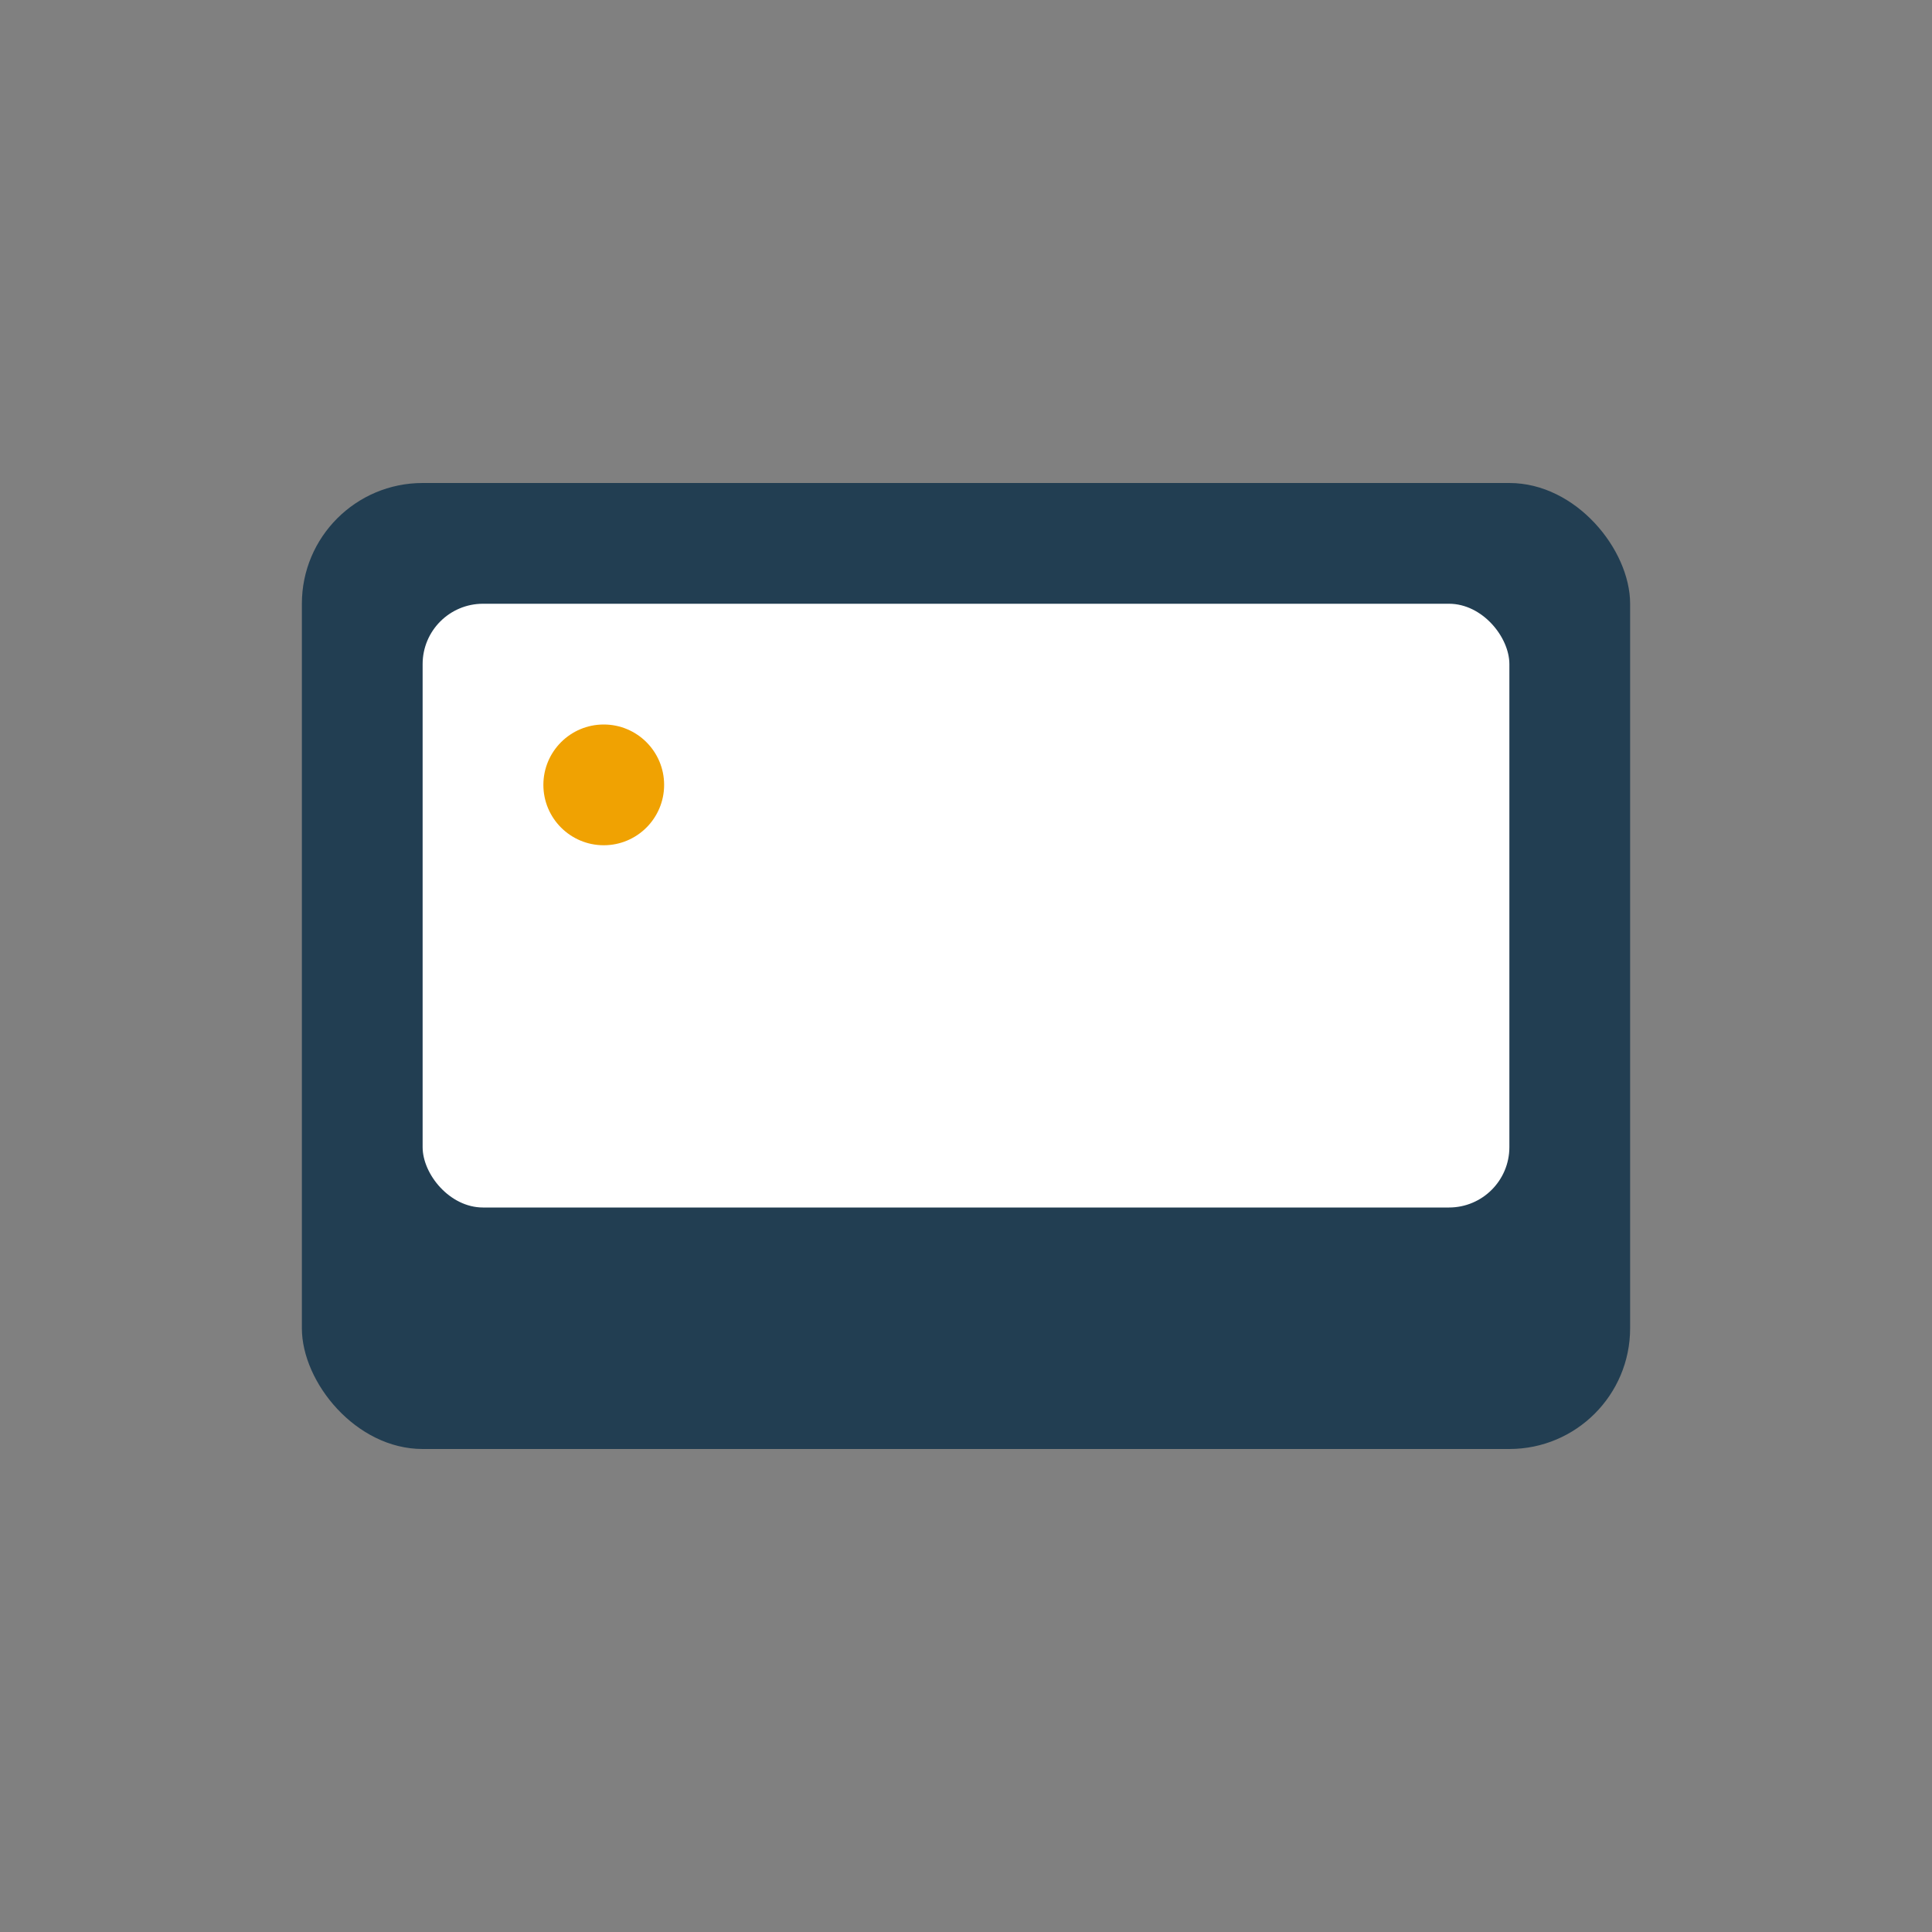 <?xml version="1.0" encoding="UTF-8"?>
<svg xmlns="http://www.w3.org/2000/svg" width="32" height="32" viewBox="0 0 32 32"><rect x="0" y="0" width="32" height="32" fill="#808080" stroke="none"/><rect x="5" y="8" width="22" height="16" rx="2" fill="#223E52"/><rect x="7" y="10" width="18" height="10" rx="1" fill="#fff"/><circle cx="10" cy="13" r="1" fill="#F0A202"/></svg>